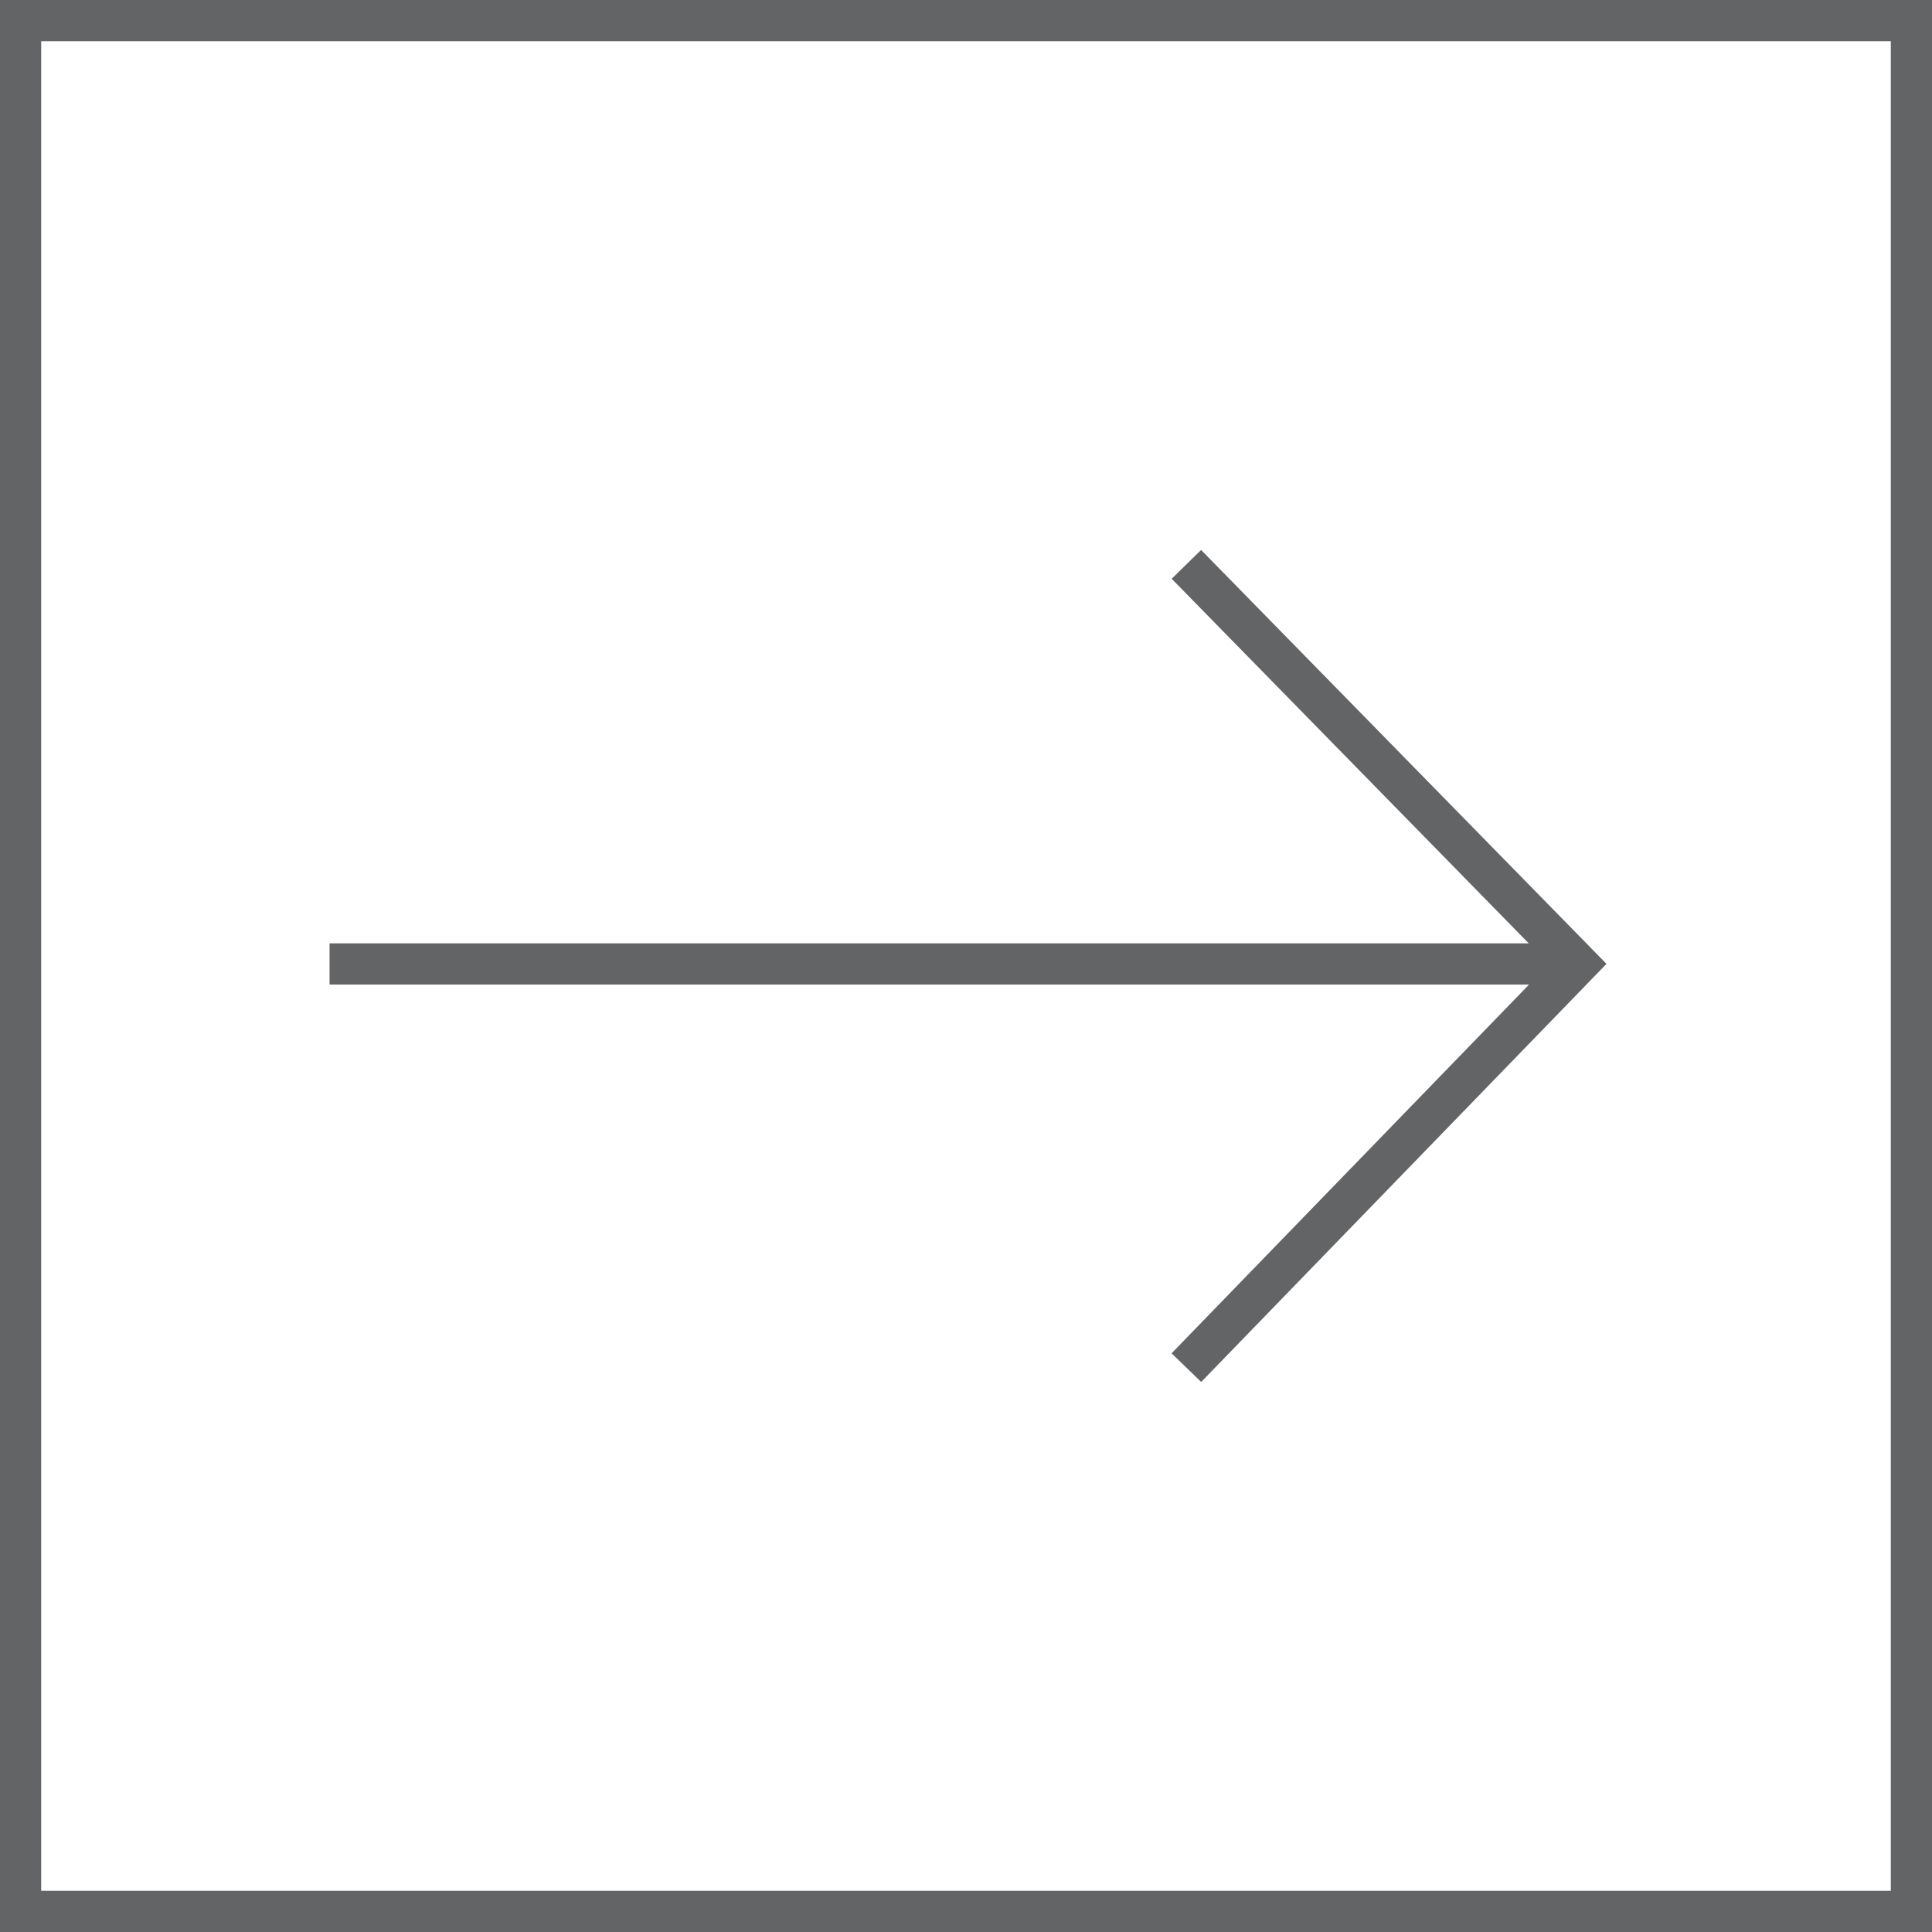 <?xml version="1.0" encoding="utf-8"?>
<!-- Generator: Adobe Illustrator 27.8.0, SVG Export Plug-In . SVG Version: 6.00 Build 0)  -->
<svg version="1.1" id="Layer_1" xmlns="http://www.w3.org/2000/svg" xmlns:xlink="http://www.w3.org/1999/xlink" x="0px" y="0px"
	 viewBox="0 0 46.9 46.9" style="enable-background:new 0 0 46.9 46.9;" xml:space="preserve">
<style type="text/css">
	.st0{fill:none;stroke:#636466;}
</style>
<g>
	<rect x="0.5" y="0.5" class="st0" width="45.9" height="45.9"/>
	<g>
		<polyline class="st0" points="28.8,33.2 38.3,23.4 28.8,13.7 		"/>
		<line class="st0" x1="38.4" y1="23.4" x2="8" y2="23.4"/>
	</g>
</g>
</svg>
